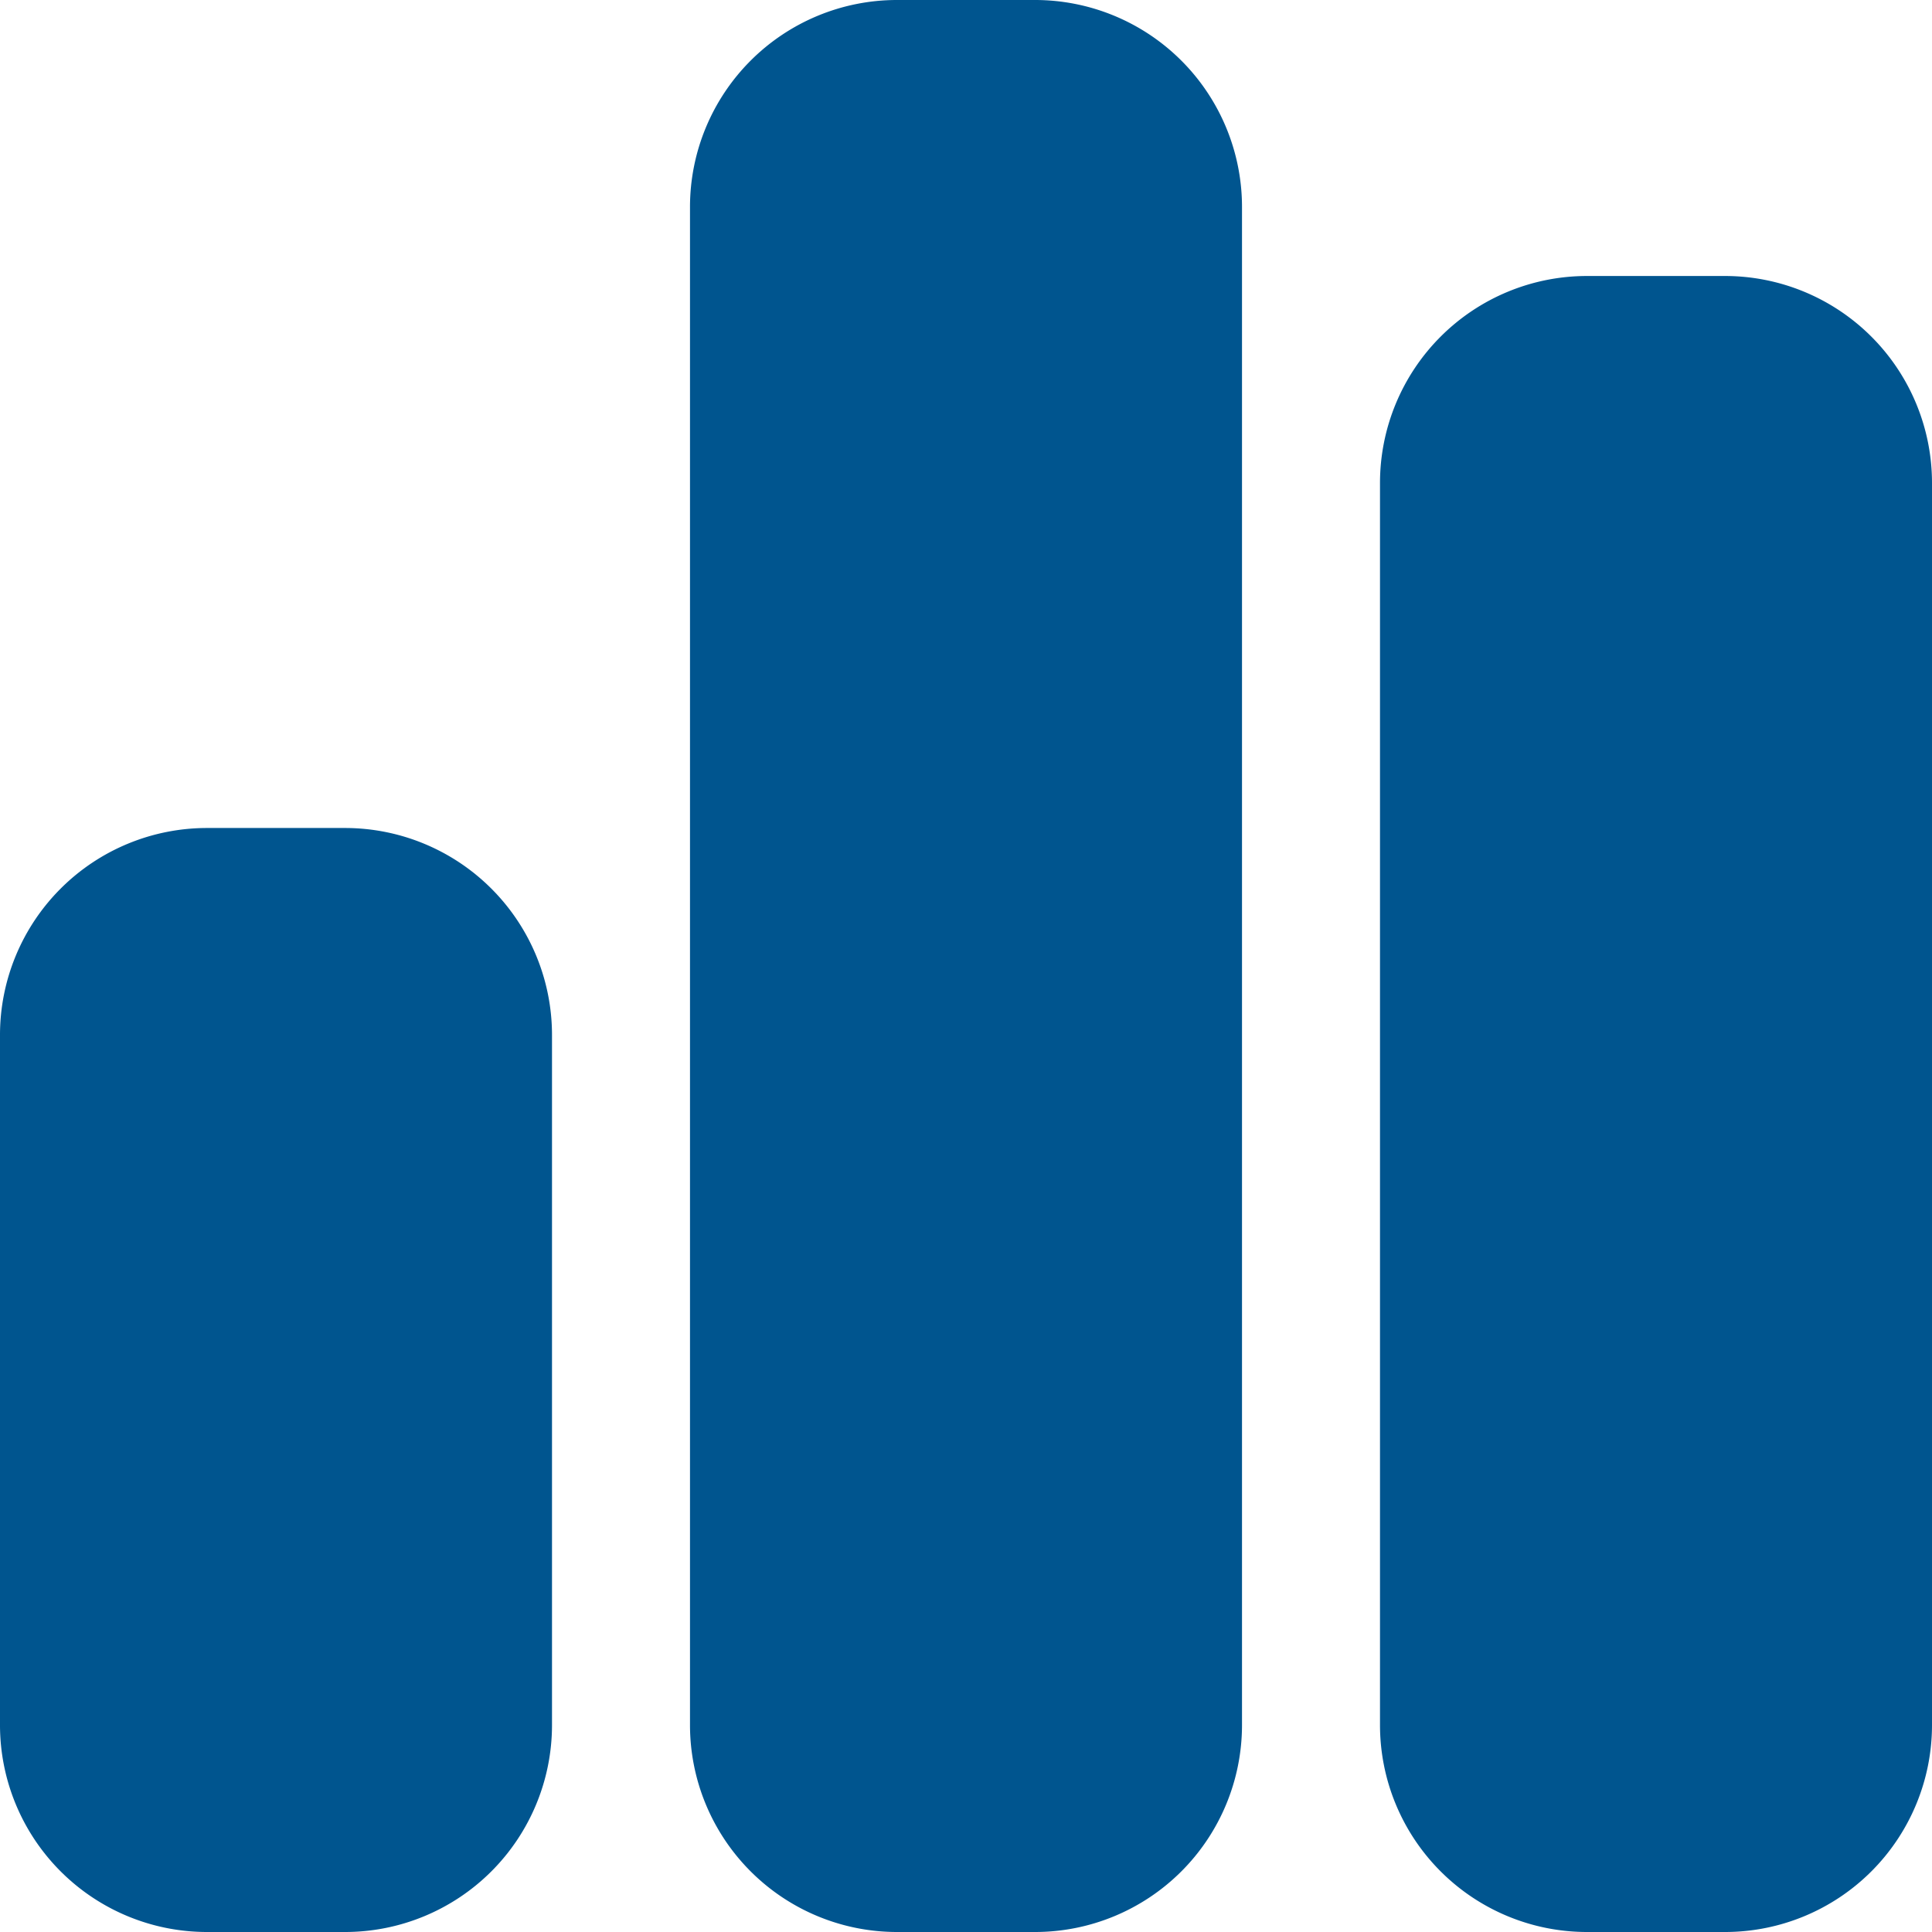 <svg xmlns="http://www.w3.org/2000/svg" width="28" height="28" viewBox="0 0 28 28">
  <path id="Trazado_31875" data-name="Trazado 31875" d="M10-23a3,3,0,0,1,3-3h2a3,3,0,0,1,3,3V-1a3,3,0,0,1-3,3H13a3,3,0,0,1-3-3ZM0-11a3,3,0,0,1,3-3H5a3,3,0,0,1,3,3V-1A3,3,0,0,1,5,2H3A3,3,0,0,1,0-1ZM23-22h2a3,3,0,0,1,3,3V-1a3,3,0,0,1-3,3H23a3,3,0,0,1-3-3V-19A3,3,0,0,1,23-22Z" transform="translate(0 26)" fill="#00558f"/>
</svg>
